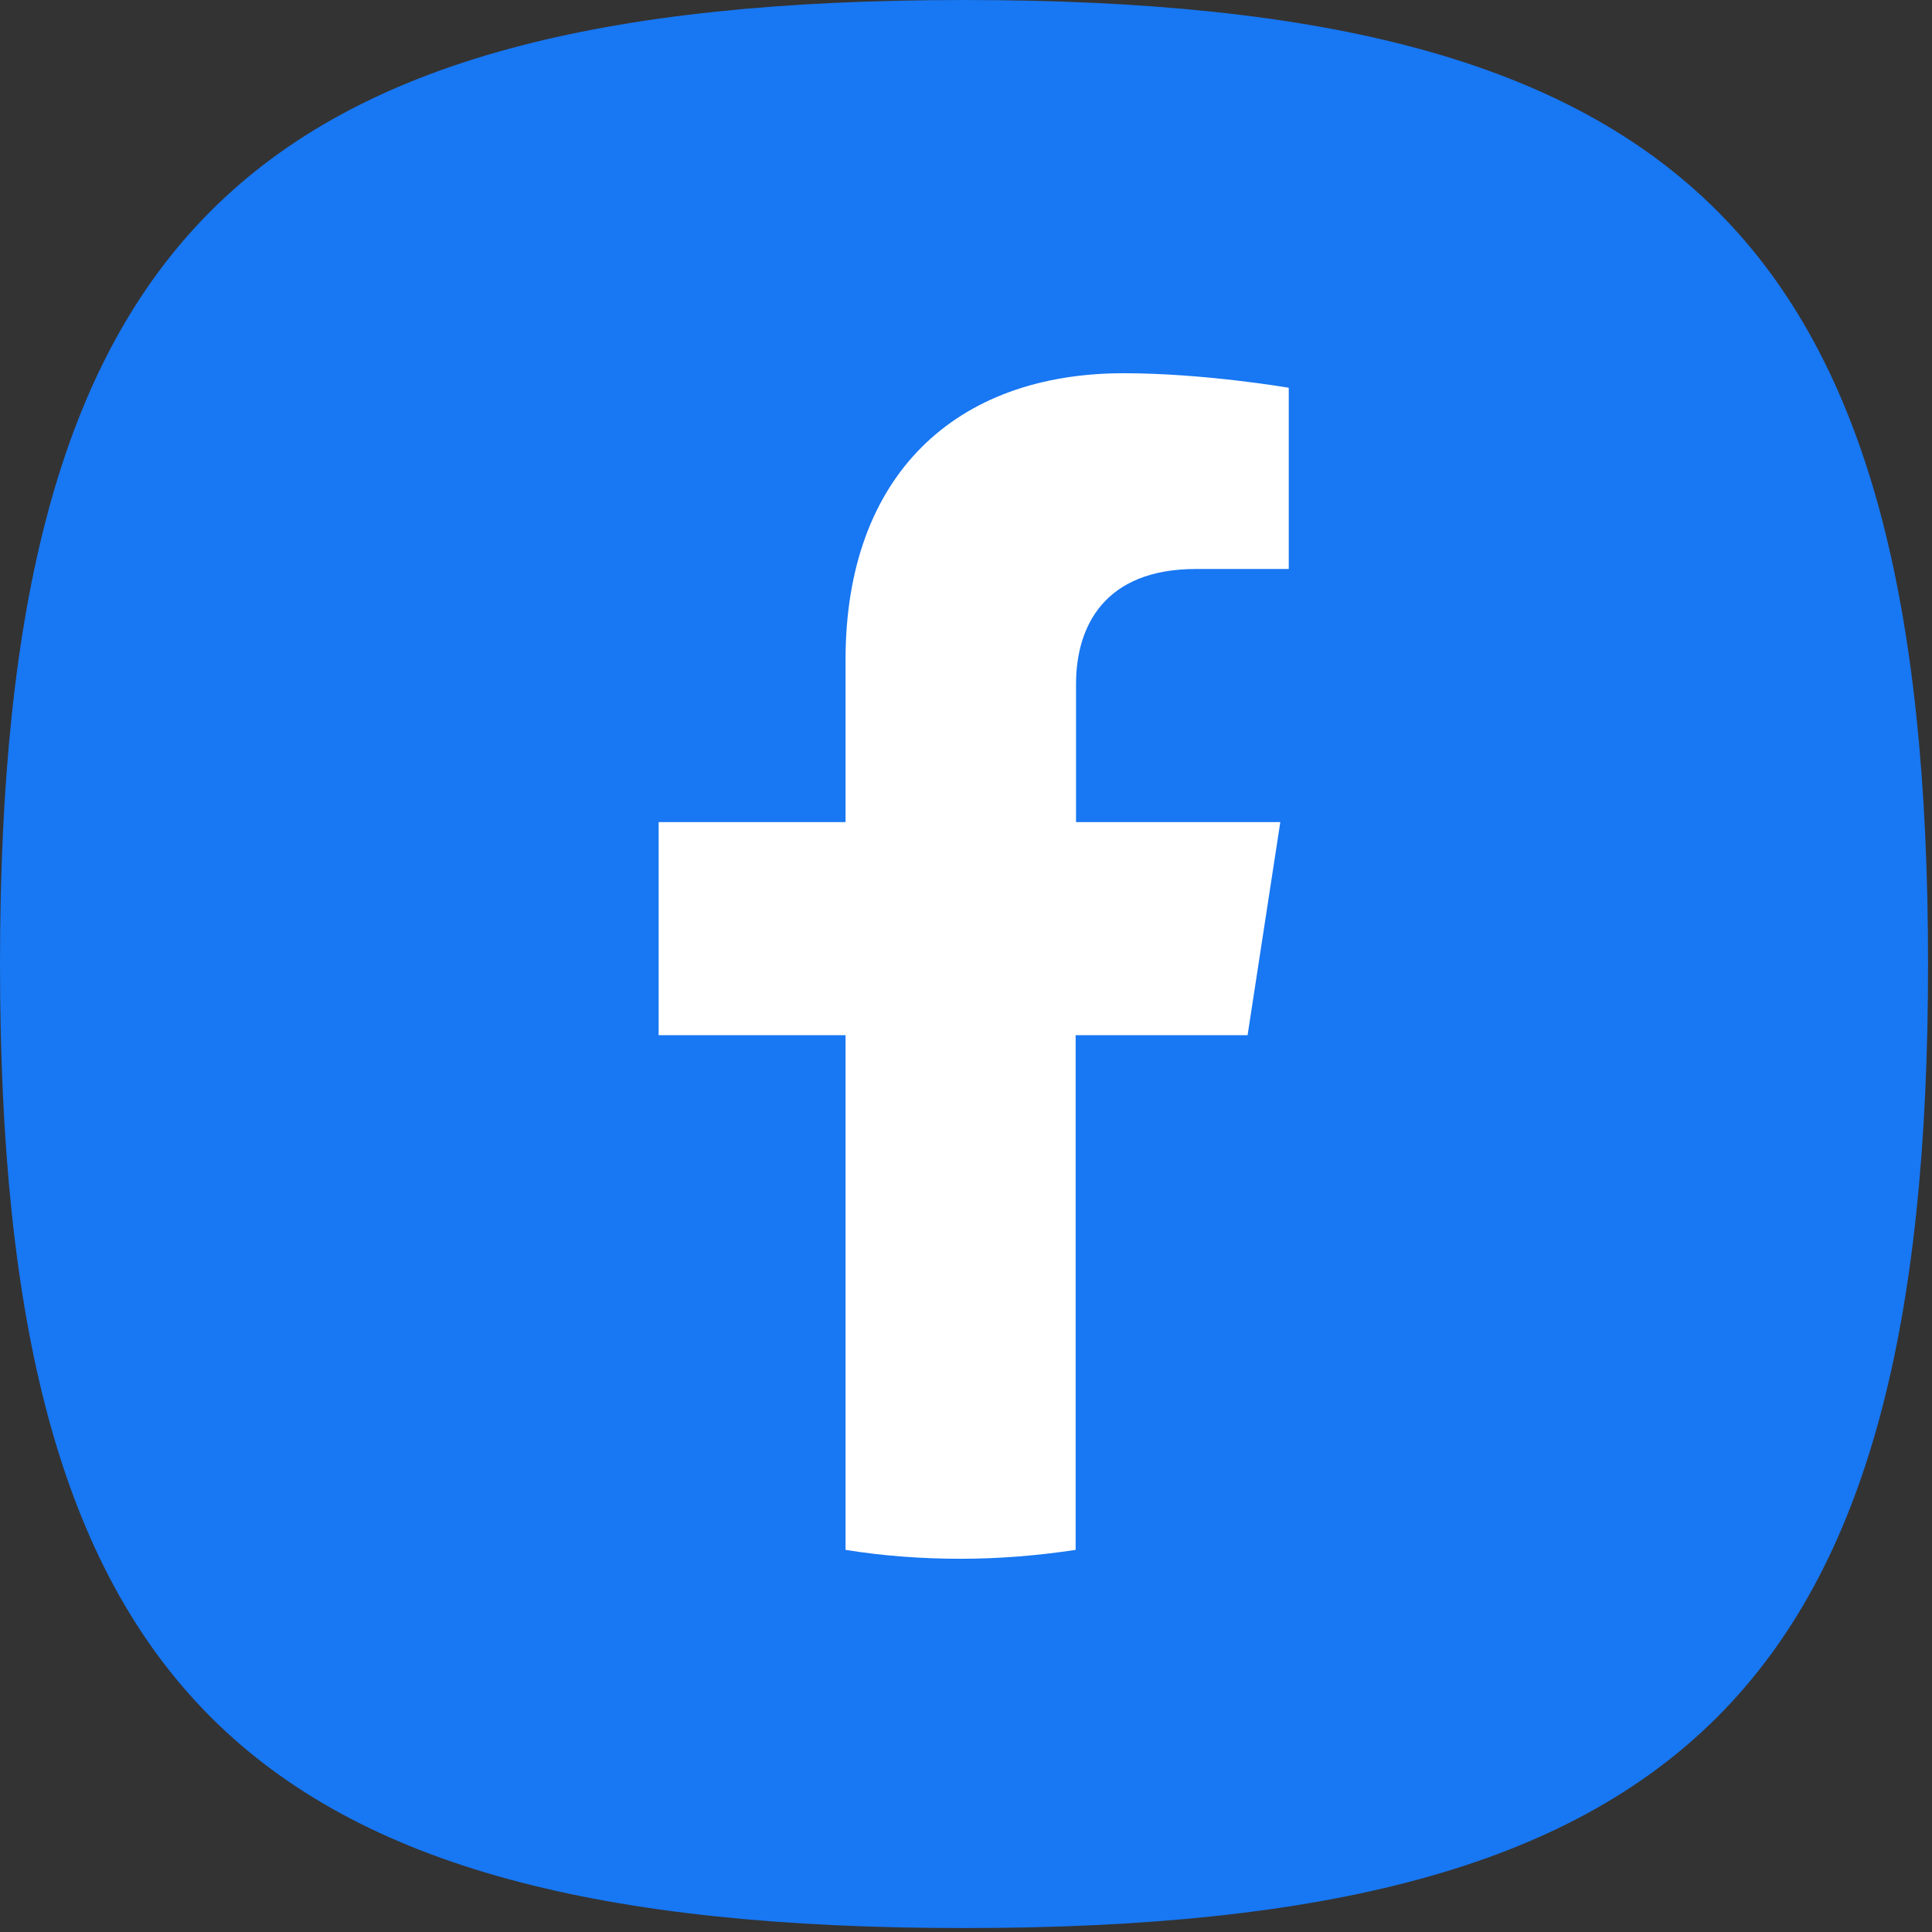 <svg width="88" height="88" viewBox="0 0 88 88" fill="none" xmlns="http://www.w3.org/2000/svg">
<rect x="0" y="0" width="88" height="88" fill="#333333" stroke="none"/>
<g clip-path="url(#clip0_283_125)">
<path d="M0 43.91C0 10.98 10.98 0 43.91 0C76.84 0 87.82 10.98 87.82 43.91C87.82 76.84 76.84 87.82 43.91 87.82C10.98 87.82 0 76.85 0 43.91Z" fill="#1877F2"/>
<path d="M56.826 47.152L58.316 37.445H49.012V31.157C49.012 28.51 50.318 25.917 54.473 25.917H58.701V17.662C58.701 17.662 54.858 17 51.182 17C43.515 17 38.513 21.652 38.513 30.054V37.445H30V47.152H38.513V70.595C40.224 70.87 41.97 71 43.754 71C45.538 71 47.283 70.853 48.994 70.595V47.152H56.826Z" fill="white"/>
</g>
<defs>
<clipPath id="clip0_283_125">
<rect width="87.83" height="87.83" fill="white"/>
</clipPath>
</defs>
</svg>
